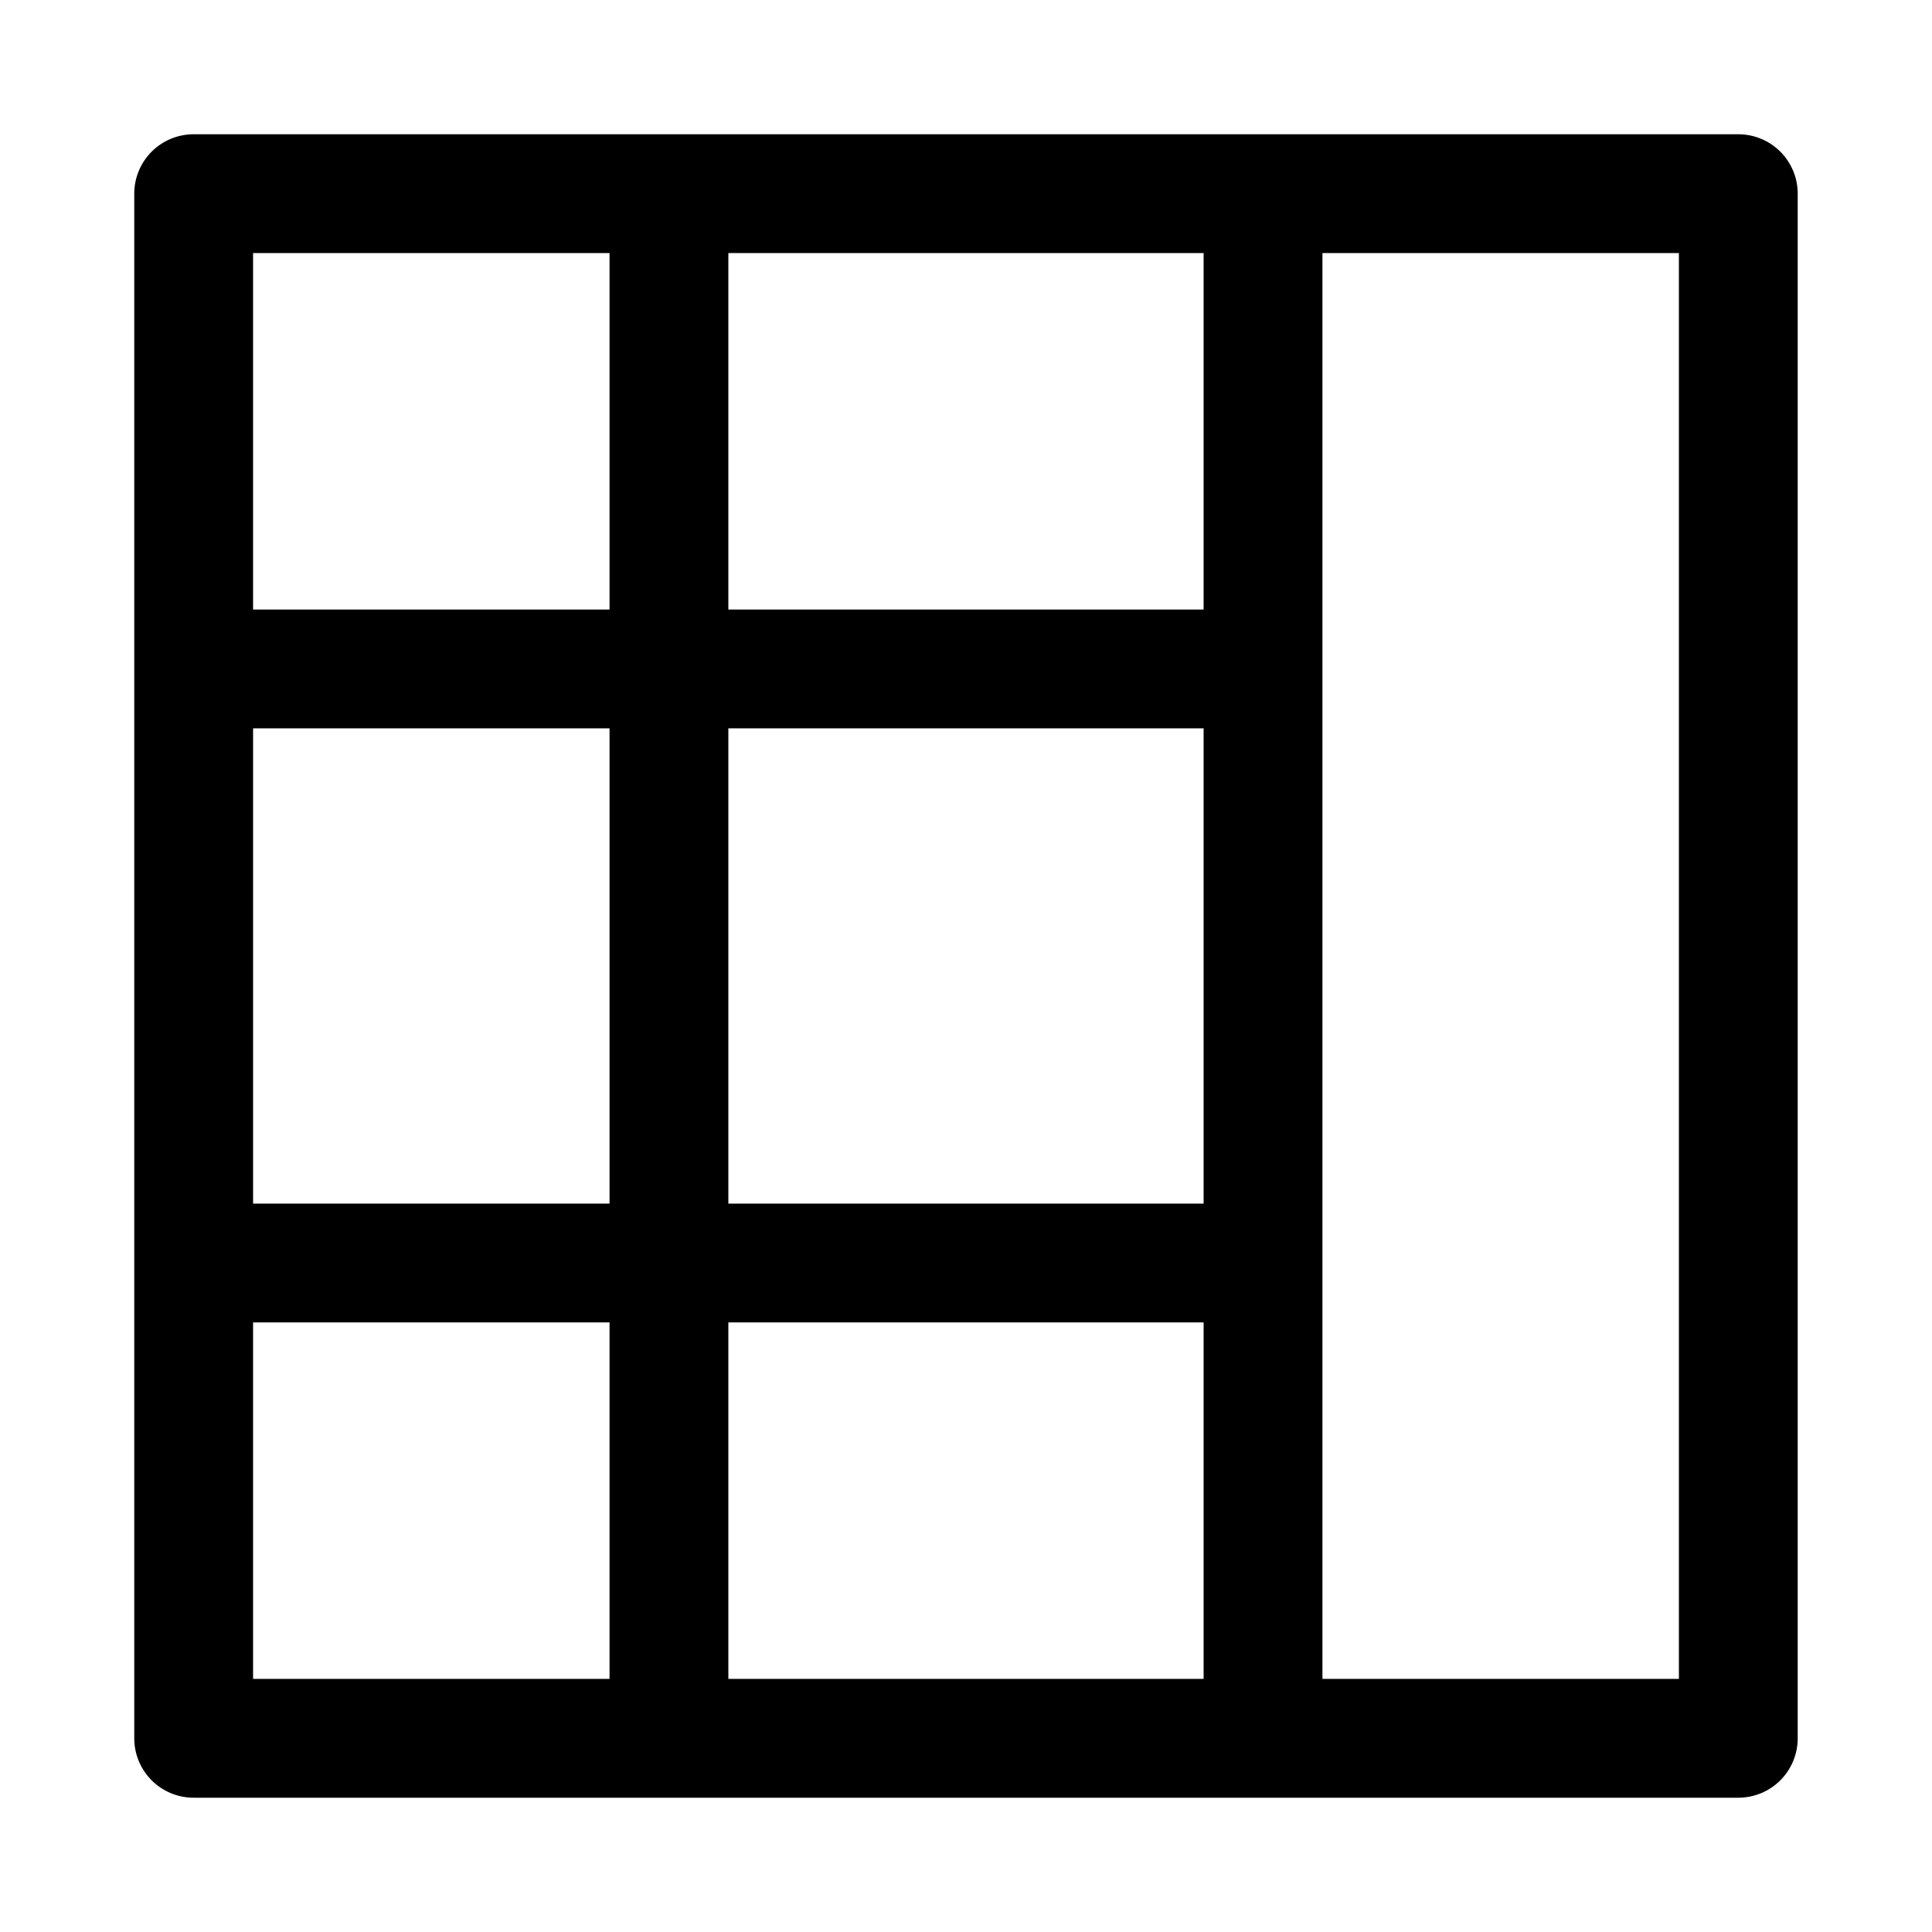 <?xml version="1.0" encoding="UTF-8"?>
<!-- Uploaded to: SVG Find, www.svgfind.com, Generator: SVG Find Mixer Tools -->
<svg fill="#000000" width="800px" height="800px" version="1.1" viewBox="144 144 512 512" xmlns="http://www.w3.org/2000/svg">
 <path d="m604.67 179.58h-409.35c-4.176 0-8.18 1.66-11.133 4.609-2.949 2.953-4.609 6.957-4.609 11.133v409.35c0 4.176 1.66 8.18 4.609 11.133 2.953 2.953 6.957 4.609 11.133 4.609h409.35c4.176 0 8.18-1.656 11.133-4.609 2.953-2.953 4.609-6.957 4.609-11.133v-409.35c0-4.176-1.656-8.18-4.609-11.133-2.953-2.949-6.957-4.609-11.133-4.609zm-393.6 157.44h94.465v125.95h-94.465zm125.95 0h125.95v125.95h-125.95zm125.95 157.44v94.461h-125.95v-94.465zm0-188.93h-125.95v-94.465h125.95zm-157.44-94.465v94.465h-94.465v-94.465zm-94.465 283.39h94.465v94.465h-94.465zm377.86 94.465h-94.465v-377.86h94.465z"/>
</svg>